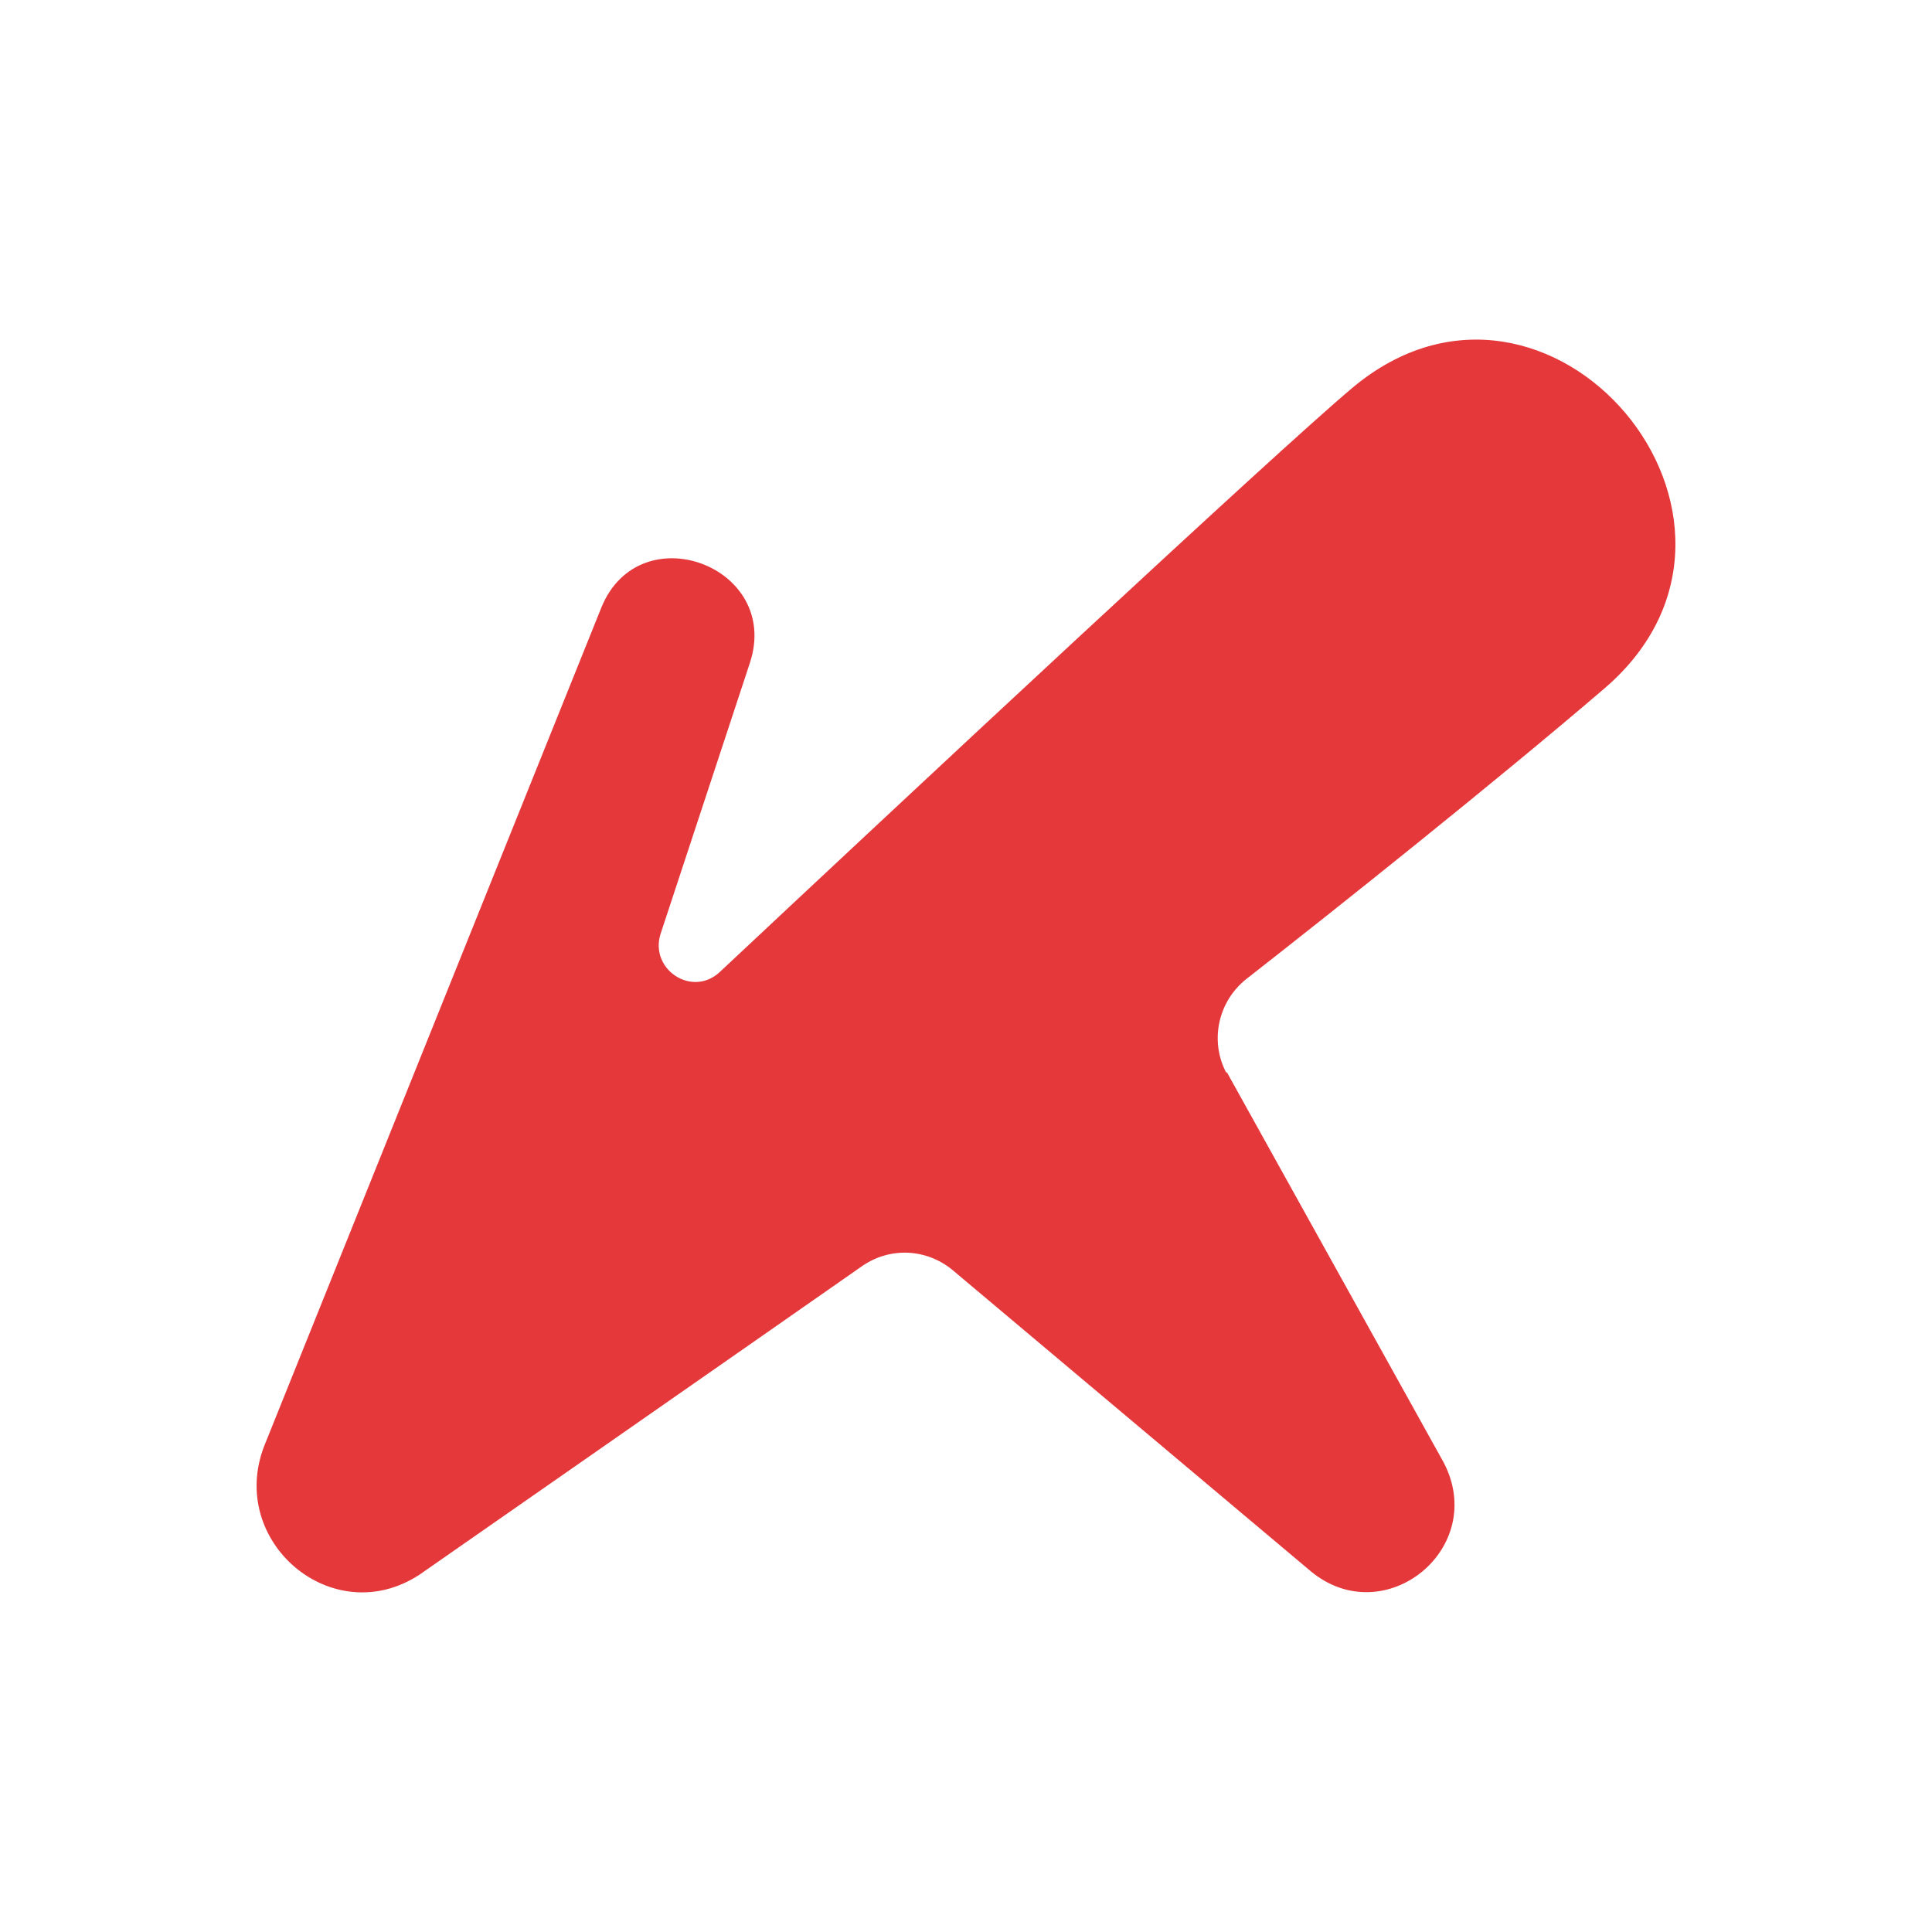 <svg xmlns="http://www.w3.org/2000/svg" fill="none" viewBox="0 0 512 512" height="512" width="512">
<path fill="#E5383B" d="M325.057 284.445C320.538 276.06 322.69 265.525 330.222 259.505C353.893 241.014 396.502 207.044 425.339 182.318C476.986 137.813 410.49 59.121 358.412 102.767C338.399 119.537 239.624 211.774 190.774 257.57C183.457 264.45 172.052 256.925 175.065 247.464L198.736 175.653C207.129 150.068 169.469 136.093 159.355 161.033L70.049 383.132C60.149 408.502 88.125 432.368 111.151 417.317C111.151 417.317 196.369 357.976 228.649 335.401C235.965 330.456 245.434 330.886 252.32 336.476L347.437 416.457C367.02 432.583 394.565 410.222 382.514 387.432L325.057 284.015V284.445Z"></path>
</svg>

